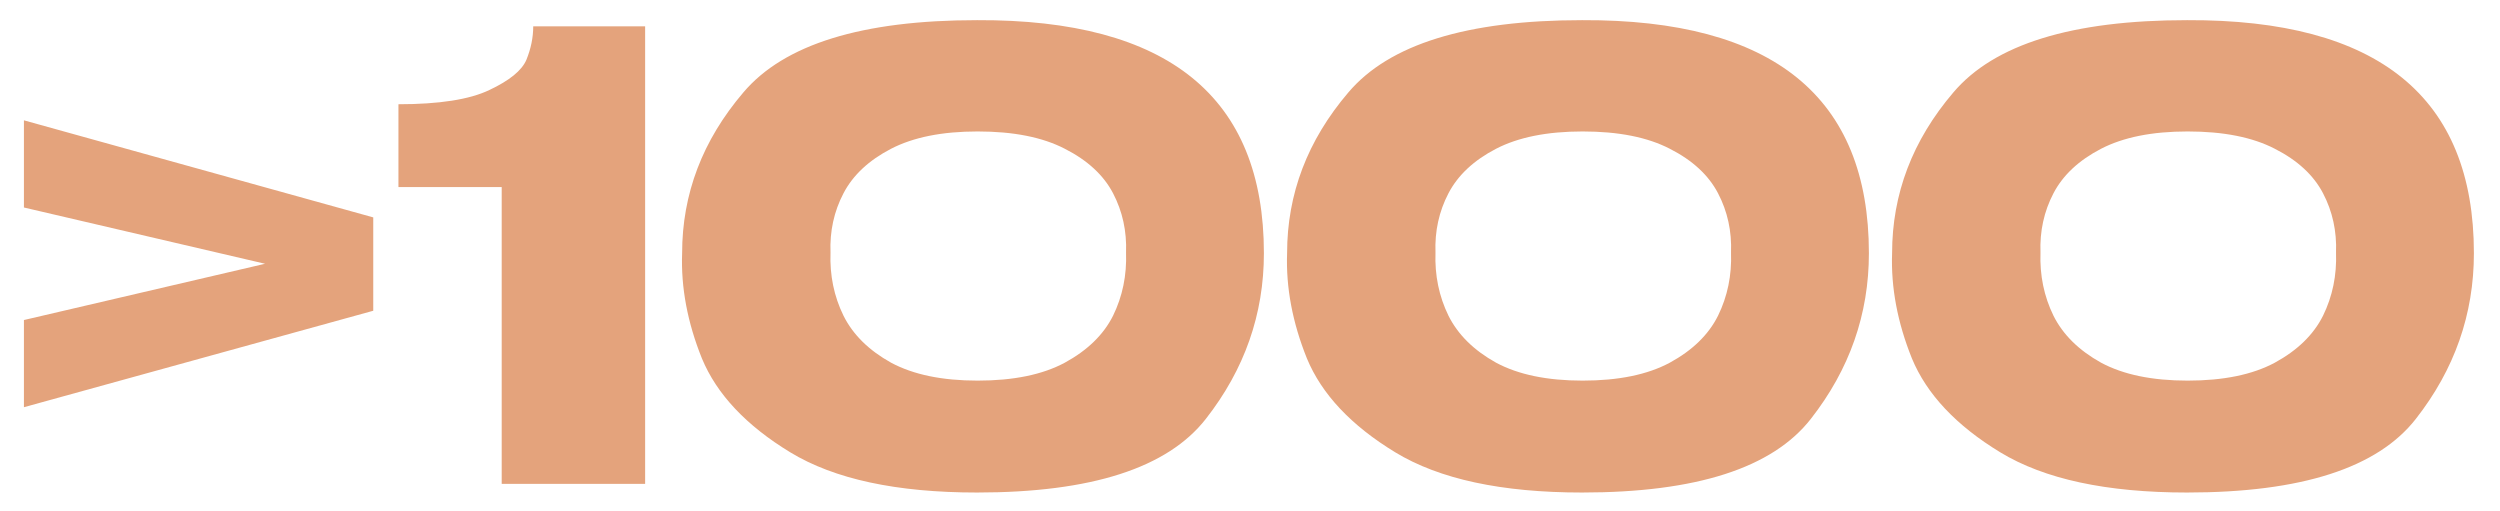 <?xml version="1.0" encoding="UTF-8"?> <svg xmlns="http://www.w3.org/2000/svg" width="93" height="19" viewBox="0 0 93 19" fill="none"> <path d="M0.89 7.719V4.476L13.885 8.087V11.56L0.89 15.148V11.905L9.86 9.812L0.89 7.719ZM23.999 0.98V18H18.663V6.96H14.822V3.878C16.34 3.878 17.467 3.702 18.203 3.349C18.954 2.996 19.414 2.621 19.583 2.222C19.751 1.808 19.836 1.394 19.836 0.98H23.999ZM36.346 0.75C43.46 0.719 47.017 3.61 47.017 9.421C47.017 11.69 46.297 13.745 44.855 15.585C43.429 17.41 40.593 18.322 36.346 18.322C33.355 18.322 31.04 17.824 29.399 16.827C27.759 15.83 26.663 14.665 26.11 13.331C25.574 11.997 25.328 10.694 25.375 9.421C25.375 7.213 26.134 5.22 27.651 3.441C29.169 1.647 32.068 0.75 36.346 0.75ZM36.368 14.159C37.703 14.159 38.783 13.937 39.611 13.492C40.455 13.032 41.053 12.449 41.406 11.744C41.758 11.023 41.919 10.241 41.889 9.398C41.919 8.601 41.758 7.865 41.406 7.19C41.053 6.515 40.455 5.963 39.611 5.534C38.783 5.105 37.703 4.89 36.368 4.89C35.05 4.89 33.977 5.105 33.148 5.534C32.321 5.963 31.73 6.515 31.378 7.19C31.025 7.865 30.864 8.601 30.895 9.398C30.864 10.241 31.025 11.023 31.378 11.744C31.73 12.449 32.321 13.032 33.148 13.492C33.977 13.937 35.05 14.159 36.368 14.159ZM58.851 0.75C65.966 0.719 69.523 3.61 69.523 9.421C69.523 11.69 68.803 13.745 67.361 15.585C65.935 17.41 63.099 18.322 58.851 18.322C55.861 18.322 53.546 17.824 51.905 16.827C50.265 15.83 49.168 14.665 48.616 13.331C48.08 11.997 47.834 10.694 47.88 9.421C47.88 7.213 48.639 5.22 50.157 3.441C51.675 1.647 54.573 0.75 58.851 0.75ZM58.874 14.159C60.208 14.159 61.289 13.937 62.117 13.492C62.961 13.032 63.559 12.449 63.911 11.744C64.264 11.023 64.425 10.241 64.394 9.398C64.425 8.601 64.264 7.865 63.911 7.19C63.559 6.515 62.961 5.963 62.117 5.534C61.289 5.105 60.208 4.89 58.874 4.89C57.556 4.89 56.482 5.105 55.654 5.534C54.826 5.963 54.236 6.515 53.883 7.19C53.531 7.865 53.37 8.601 53.4 9.398C53.37 10.241 53.531 11.023 53.883 11.744C54.236 12.449 54.826 13.032 55.654 13.492C56.482 13.937 57.556 14.159 58.874 14.159ZM81.357 0.75C88.472 0.719 92.029 3.61 92.029 9.421C92.029 11.69 91.309 13.745 89.867 15.585C88.441 17.41 85.605 18.322 81.357 18.322C78.367 18.322 76.052 17.824 74.411 16.827C72.771 15.83 71.674 14.665 71.122 13.331C70.586 11.997 70.34 10.694 70.386 9.421C70.386 7.213 71.145 5.22 72.663 3.441C74.181 1.647 77.079 0.75 81.357 0.75ZM81.38 14.159C82.714 14.159 83.795 13.937 84.623 13.492C85.467 13.032 86.065 12.449 86.417 11.744C86.77 11.023 86.931 10.241 86.9 9.398C86.931 8.601 86.77 7.865 86.417 7.19C86.065 6.515 85.467 5.963 84.623 5.534C83.795 5.105 82.714 4.89 81.38 4.89C80.062 4.89 78.988 5.105 78.16 5.534C77.332 5.963 76.742 6.515 76.389 7.19C76.037 7.865 75.876 8.601 75.906 9.398C75.876 10.241 76.037 11.023 76.389 11.744C76.742 12.449 77.332 13.032 78.16 13.492C78.988 13.937 80.062 14.159 81.38 14.159Z" fill="#E4A37C"></path> </svg> 